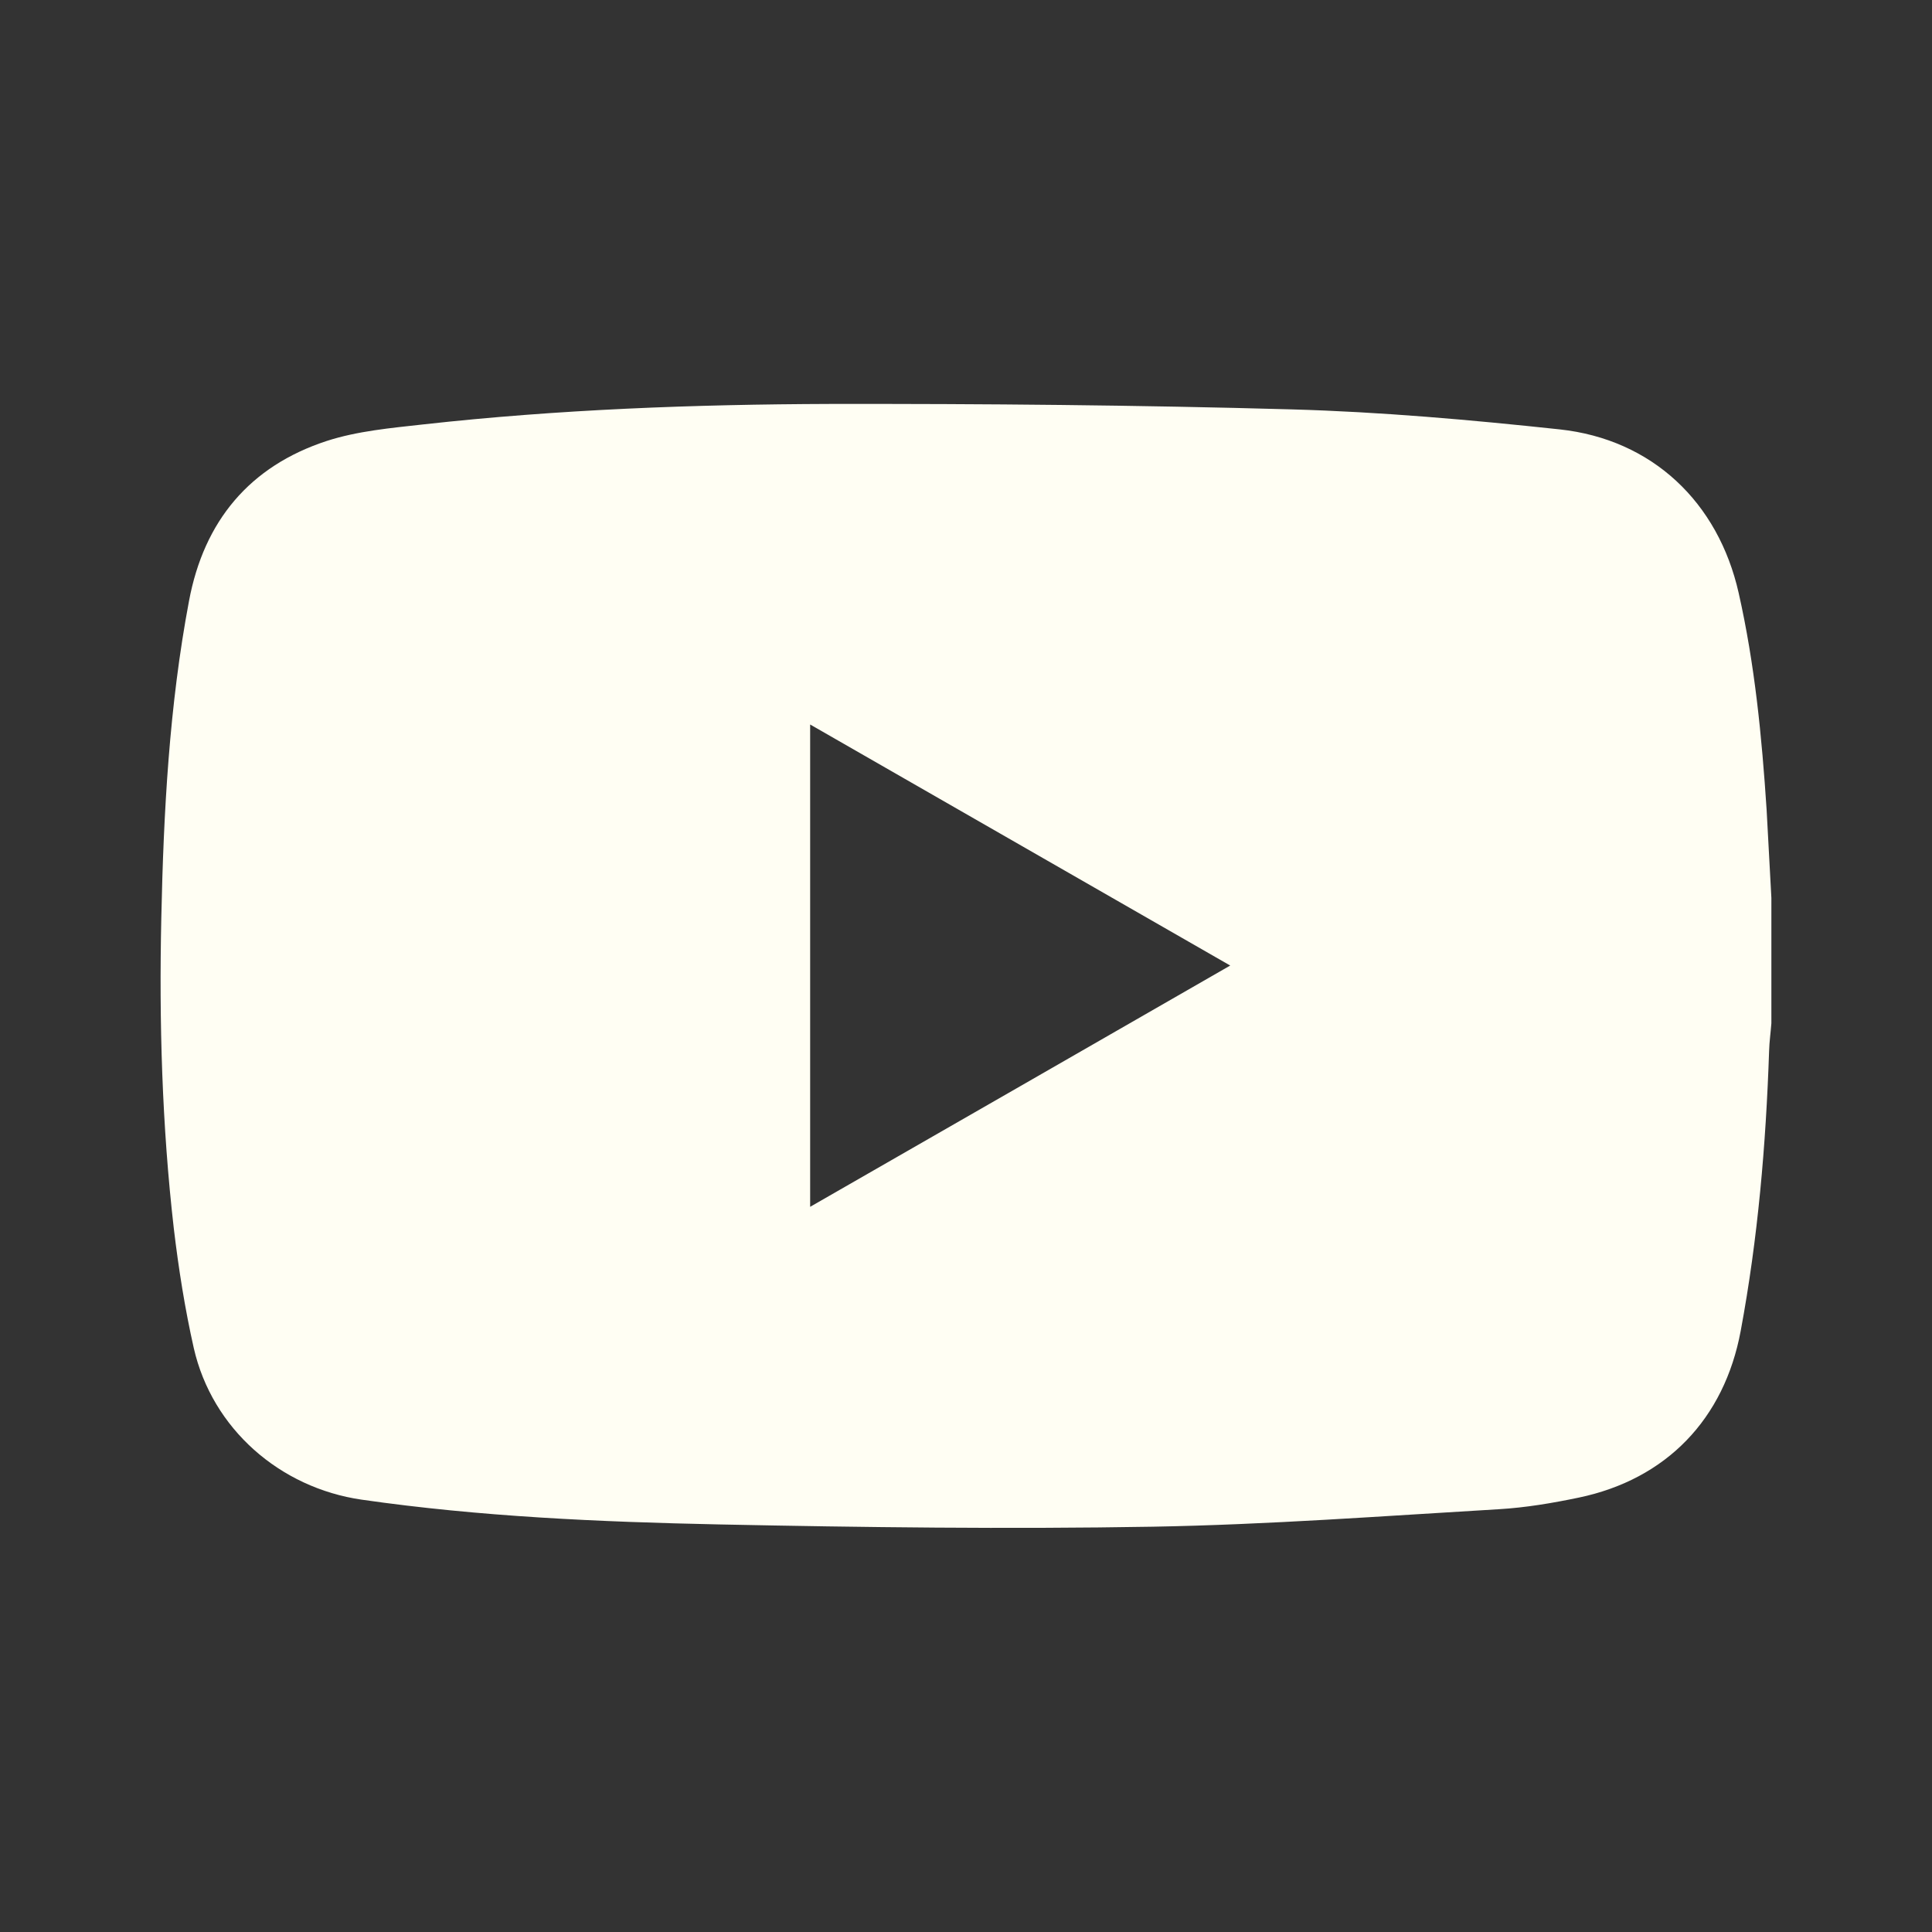 <?xml version="1.0" encoding="utf-8"?>
<!-- Generator: Adobe Illustrator 28.2.0, SVG Export Plug-In . SVG Version: 6.00 Build 0)  -->
<svg version="1.1" id="Ebene_1" xmlns="http://www.w3.org/2000/svg" xmlns:xlink="http://www.w3.org/1999/xlink" x="0px" y="0px"
	 viewBox="0 0 85.04 85.04" style="enable-background:new 0 0 85.04 85.04;" xml:space="preserve">
<rect x="0" y="0" width="85.04" height="85.04" fill="#333333" stroke="none"/>
<style type="text/css">
	.st0{fill:#FFFEF3;}
</style>
<g>
	<path class="st0" d="M77.97,39.52c0,1.84,0,3.68,0,5.52c-0.03,0.41-0.09,0.82-0.1,1.22c-0.14,4.13-0.49,8.24-1.25,12.32
		c-0.72,3.87-3.26,6.53-7.13,7.34c-1.15,0.24-2.33,0.44-3.51,0.51c-5.08,0.3-10.16,0.68-15.24,0.77c-6.36,0.11-12.73,0.03-19.1-0.1
		c-5.25-0.11-10.51-0.34-15.72-1.09c-3.6-0.52-6.58-3.12-7.39-6.67c-0.39-1.73-0.67-3.5-0.88-5.27C7.13,49.54,7,44.98,7.1,40.41
		c0.1-4.68,0.35-9.35,1.22-13.96c0.66-3.52,2.67-5.93,6.06-7.04c1.36-0.44,2.83-0.57,4.26-0.73c5.94-0.66,11.91-0.88,17.88-0.9
		c6.78-0.01,13.56,0.05,20.34,0.24c3.93,0.11,7.87,0.46,11.79,0.88c4.08,0.44,6.98,3.21,7.88,7.2c0.71,3.14,1.02,6.33,1.23,9.54
		C77.83,36.94,77.9,38.23,77.97,39.52z M35.66,53.12c6.21-3.56,12.31-7.07,18.49-10.62c-6.21-3.56-12.32-7.07-18.49-10.61
		C35.66,39.01,35.66,46.01,35.66,53.12z"/>
</g>
</svg>